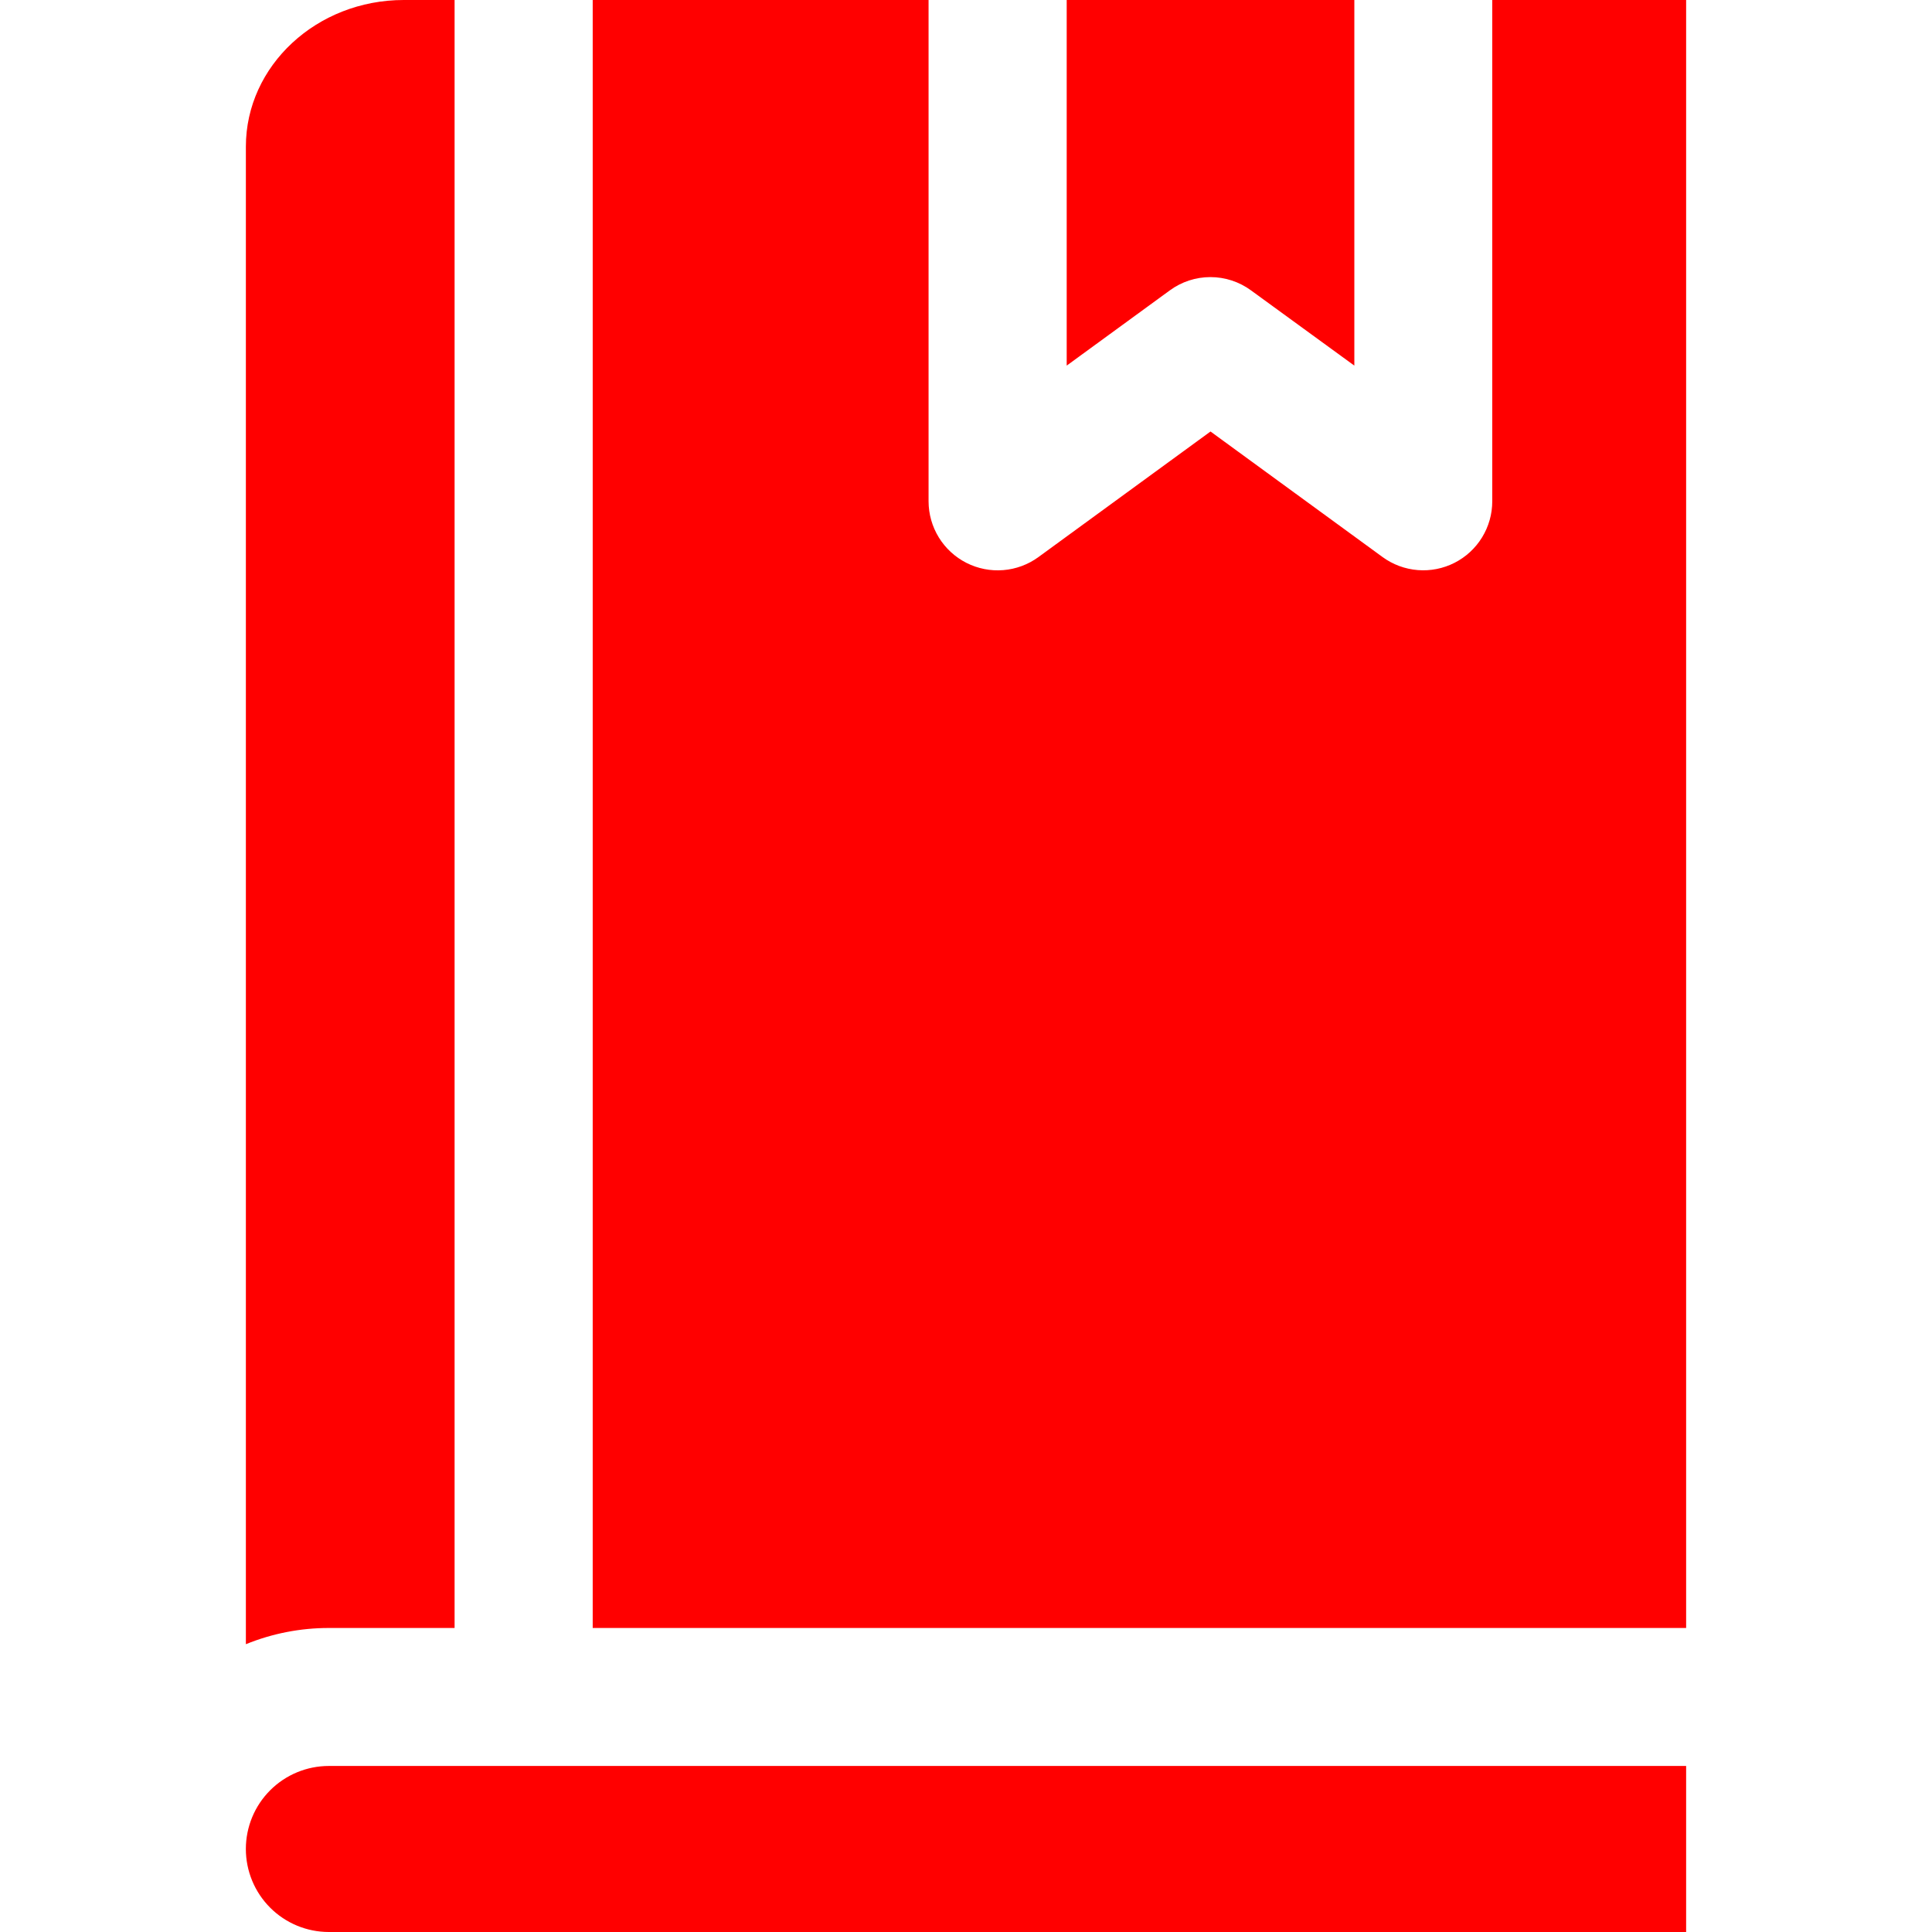 <svg width="200" height="200" viewBox="0 0 200 200" fill="none" xmlns="http://www.w3.org/2000/svg">
<path fill-rule="evenodd" clip-rule="evenodd" d="M174.548 168.528H61.357V0H96.125V51.901C96.128 53.221 96.496 54.514 97.187 55.637C97.879 56.761 98.868 57.671 100.044 58.268C101.221 58.865 102.54 59.125 103.855 59.019C105.17 58.914 106.431 58.446 107.497 57.669L125.312 44.669L143.128 57.669C144.193 58.445 145.452 58.911 146.766 59.015C148.079 59.12 149.396 58.86 150.57 58.263C151.745 57.666 152.732 56.756 153.421 55.633C154.111 54.51 154.477 53.219 154.478 51.901V0H174.548V168.528ZM174.548 200H34.044C31.765 200 29.579 199.095 27.968 197.483C26.356 195.871 25.451 193.685 25.451 191.406C25.451 189.127 26.356 186.941 27.968 185.33C29.579 183.718 31.765 182.812 34.044 182.812H174.548V200ZM41.794 0H47.059V168.528H34.044C31.099 168.526 28.181 169.097 25.453 170.207V15.179C25.453 6.808 32.781 0 41.794 0ZM110.424 0V37.848L121.101 30.059C122.319 29.166 123.791 28.685 125.302 28.685C126.813 28.685 128.284 29.166 129.503 30.059L140.201 37.848V0H110.424Z" fill="#FF0000"/>
</svg>
